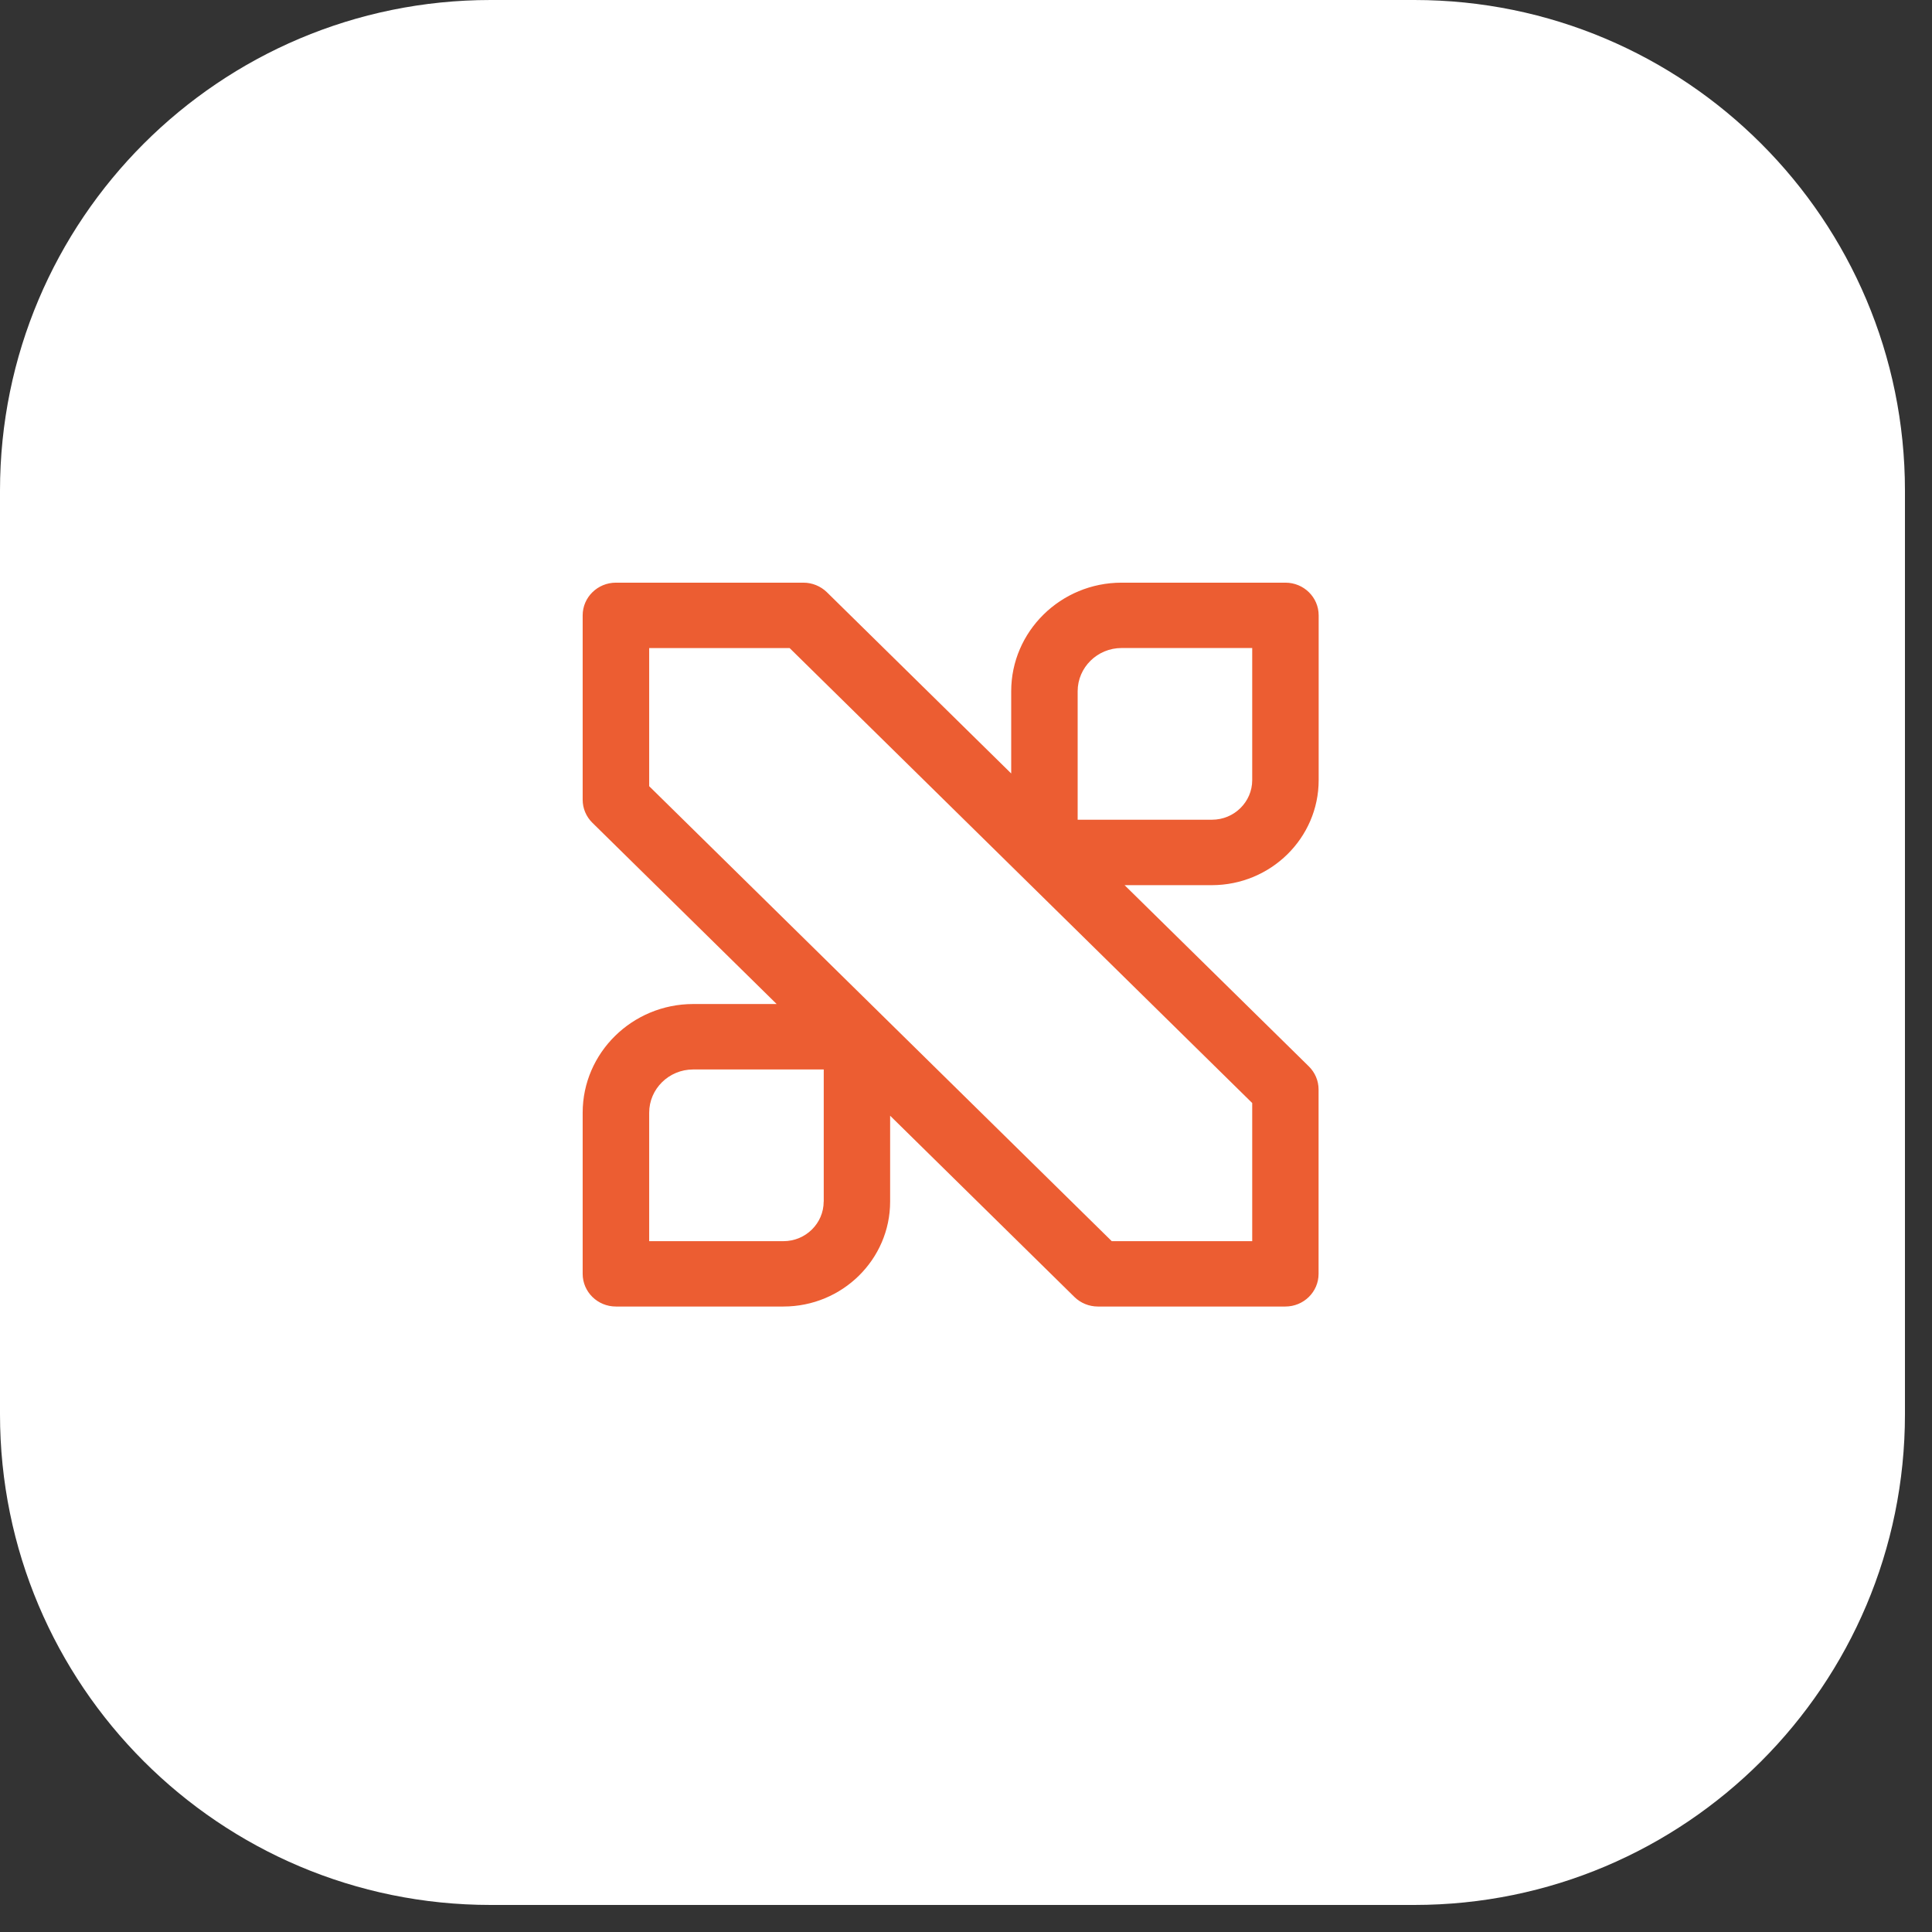 <svg width="63" height="63" viewBox="0 0 63 63" fill="none" xmlns="http://www.w3.org/2000/svg">
<rect x="0" y="0" width="63" height="63" fill="#333333" stroke="none"/>
<path d="M46.118 0H16C7.163 0 0 7.163 0 16V46.118C0 54.954 7.163 62.118 16 62.118H46.118C54.954 62.118 62.118 54.954 62.118 46.118V16C62.118 7.163 54.954 0 46.118 0Z" fill="white"/>
<path d="M43 25.439V20.066C43 19.477 42.514 19 41.916 19H36.574C34.588 19 32.974 20.589 32.974 22.541V25.222L26.964 19.312C26.761 19.113 26.484 19 26.198 19H20.084C19.486 19 19 19.478 19 20.066V26.078C19 26.361 19.114 26.631 19.318 26.831L25.326 32.74H22.6C20.616 32.743 19 34.331 19 36.284V41.538C19 42.127 19.486 42.604 20.084 42.604H25.547C27.466 42.604 29.026 41.068 29.026 39.182V36.382L35.034 42.291C35.238 42.492 35.514 42.604 35.8 42.604H41.913C42.512 42.604 42.997 42.127 42.997 41.538V35.526C42.997 35.243 42.882 34.973 42.679 34.773L36.671 28.864H39.518C41.44 28.862 43 27.326 43 25.439ZM26.859 39.182C26.859 39.893 26.271 40.473 25.547 40.473H21.169V36.284C21.169 35.507 21.812 34.874 22.602 34.874H26.861V39.182H26.859ZM40.833 40.473H36.253L21.169 25.637V21.133H25.749L40.833 35.968V40.473ZM35.141 22.541C35.141 21.764 35.784 21.131 36.574 21.131H40.833V25.439C40.833 26.15 40.245 26.73 39.521 26.73H35.141V22.541Z" fill="#EC5D32"/>
</svg>
